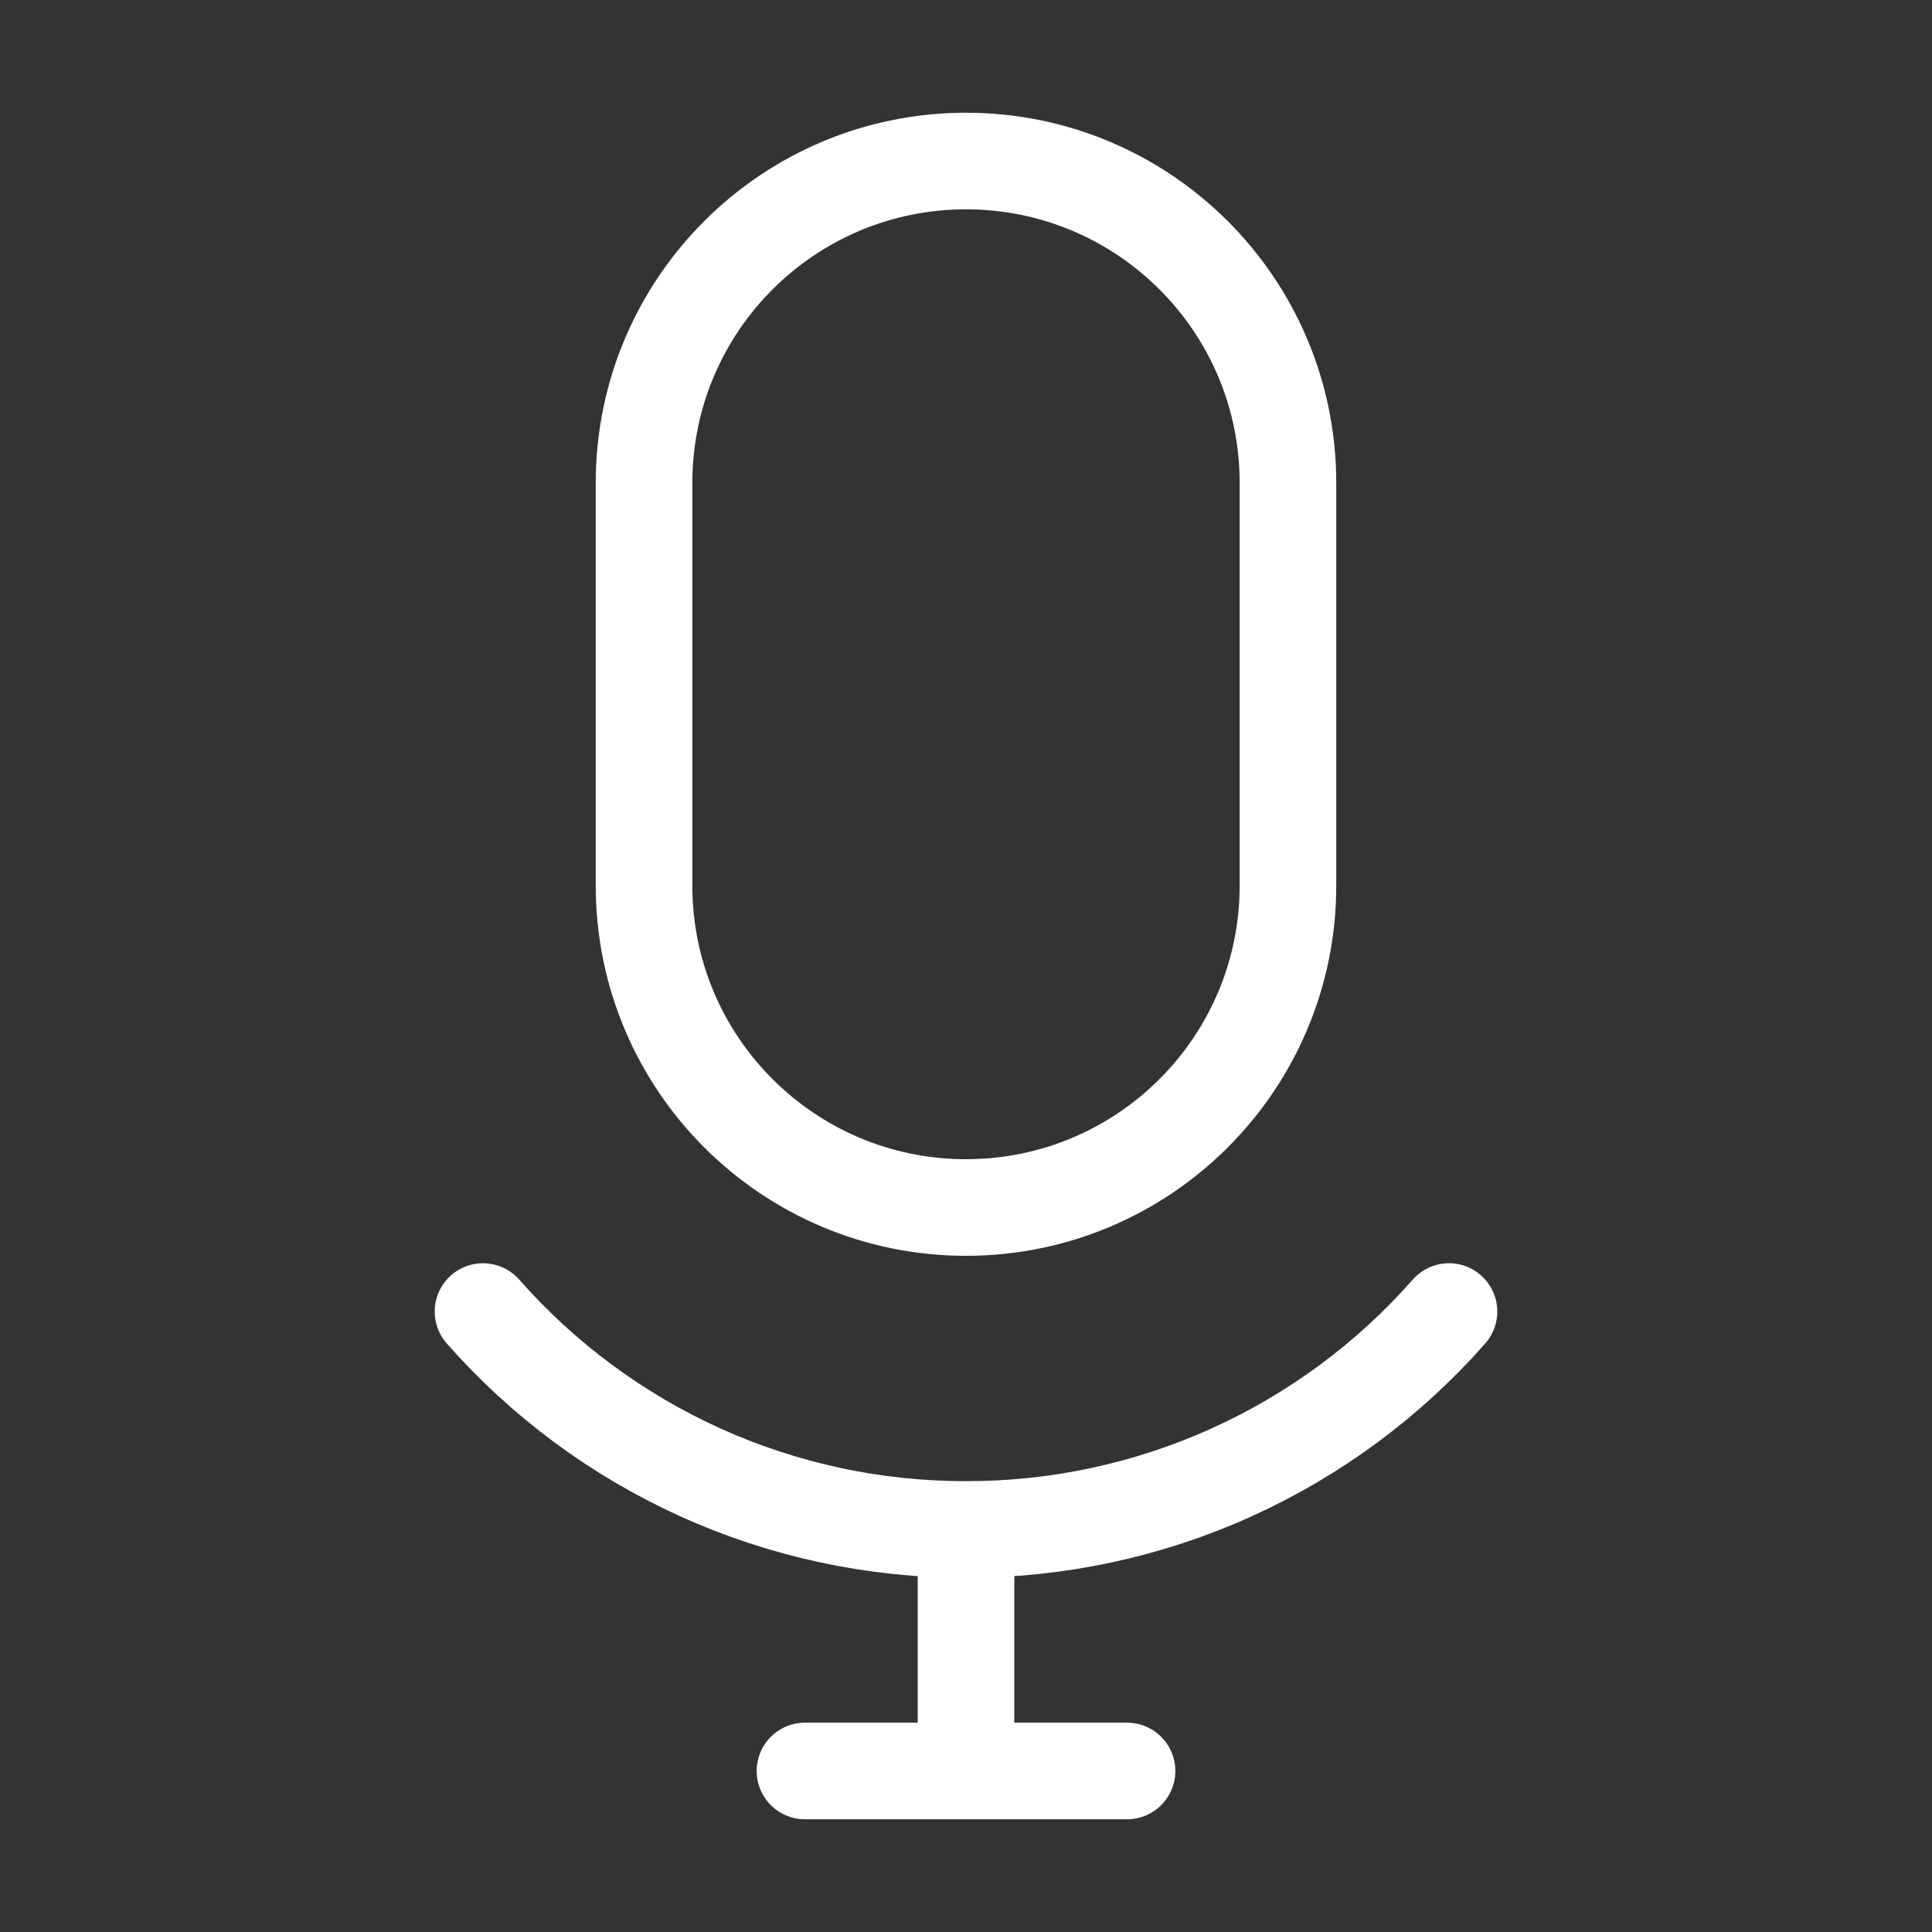 <svg width="20" height="20" viewBox="0 0 20 20" fill="none" xmlns="http://www.w3.org/2000/svg">
<rect x="0" y="0" width="20" height="20" fill="#333333" stroke="none"/>
<path d="M13.333 5C13.333 3.159 11.841 1.667 10 1.667C8.159 1.667 6.667 3.159 6.667 5V9.167C6.667 11.008 8.159 12.5 10 12.5C11.841 12.5 13.333 11.008 13.333 9.167V5Z" stroke="white" stroke-linecap="round" stroke-linejoin="round"/>
<path d="M15 13.577C14.375 14.287 13.606 14.855 12.743 15.245C11.881 15.634 10.946 15.834 10 15.833M10 15.833C9.054 15.834 8.119 15.634 7.256 15.245C6.394 14.855 5.625 14.287 5 13.577M10 15.833V18.333M8.333 18.333H11.667" stroke="white" stroke-linecap="round" stroke-linejoin="round"/>
</svg>
